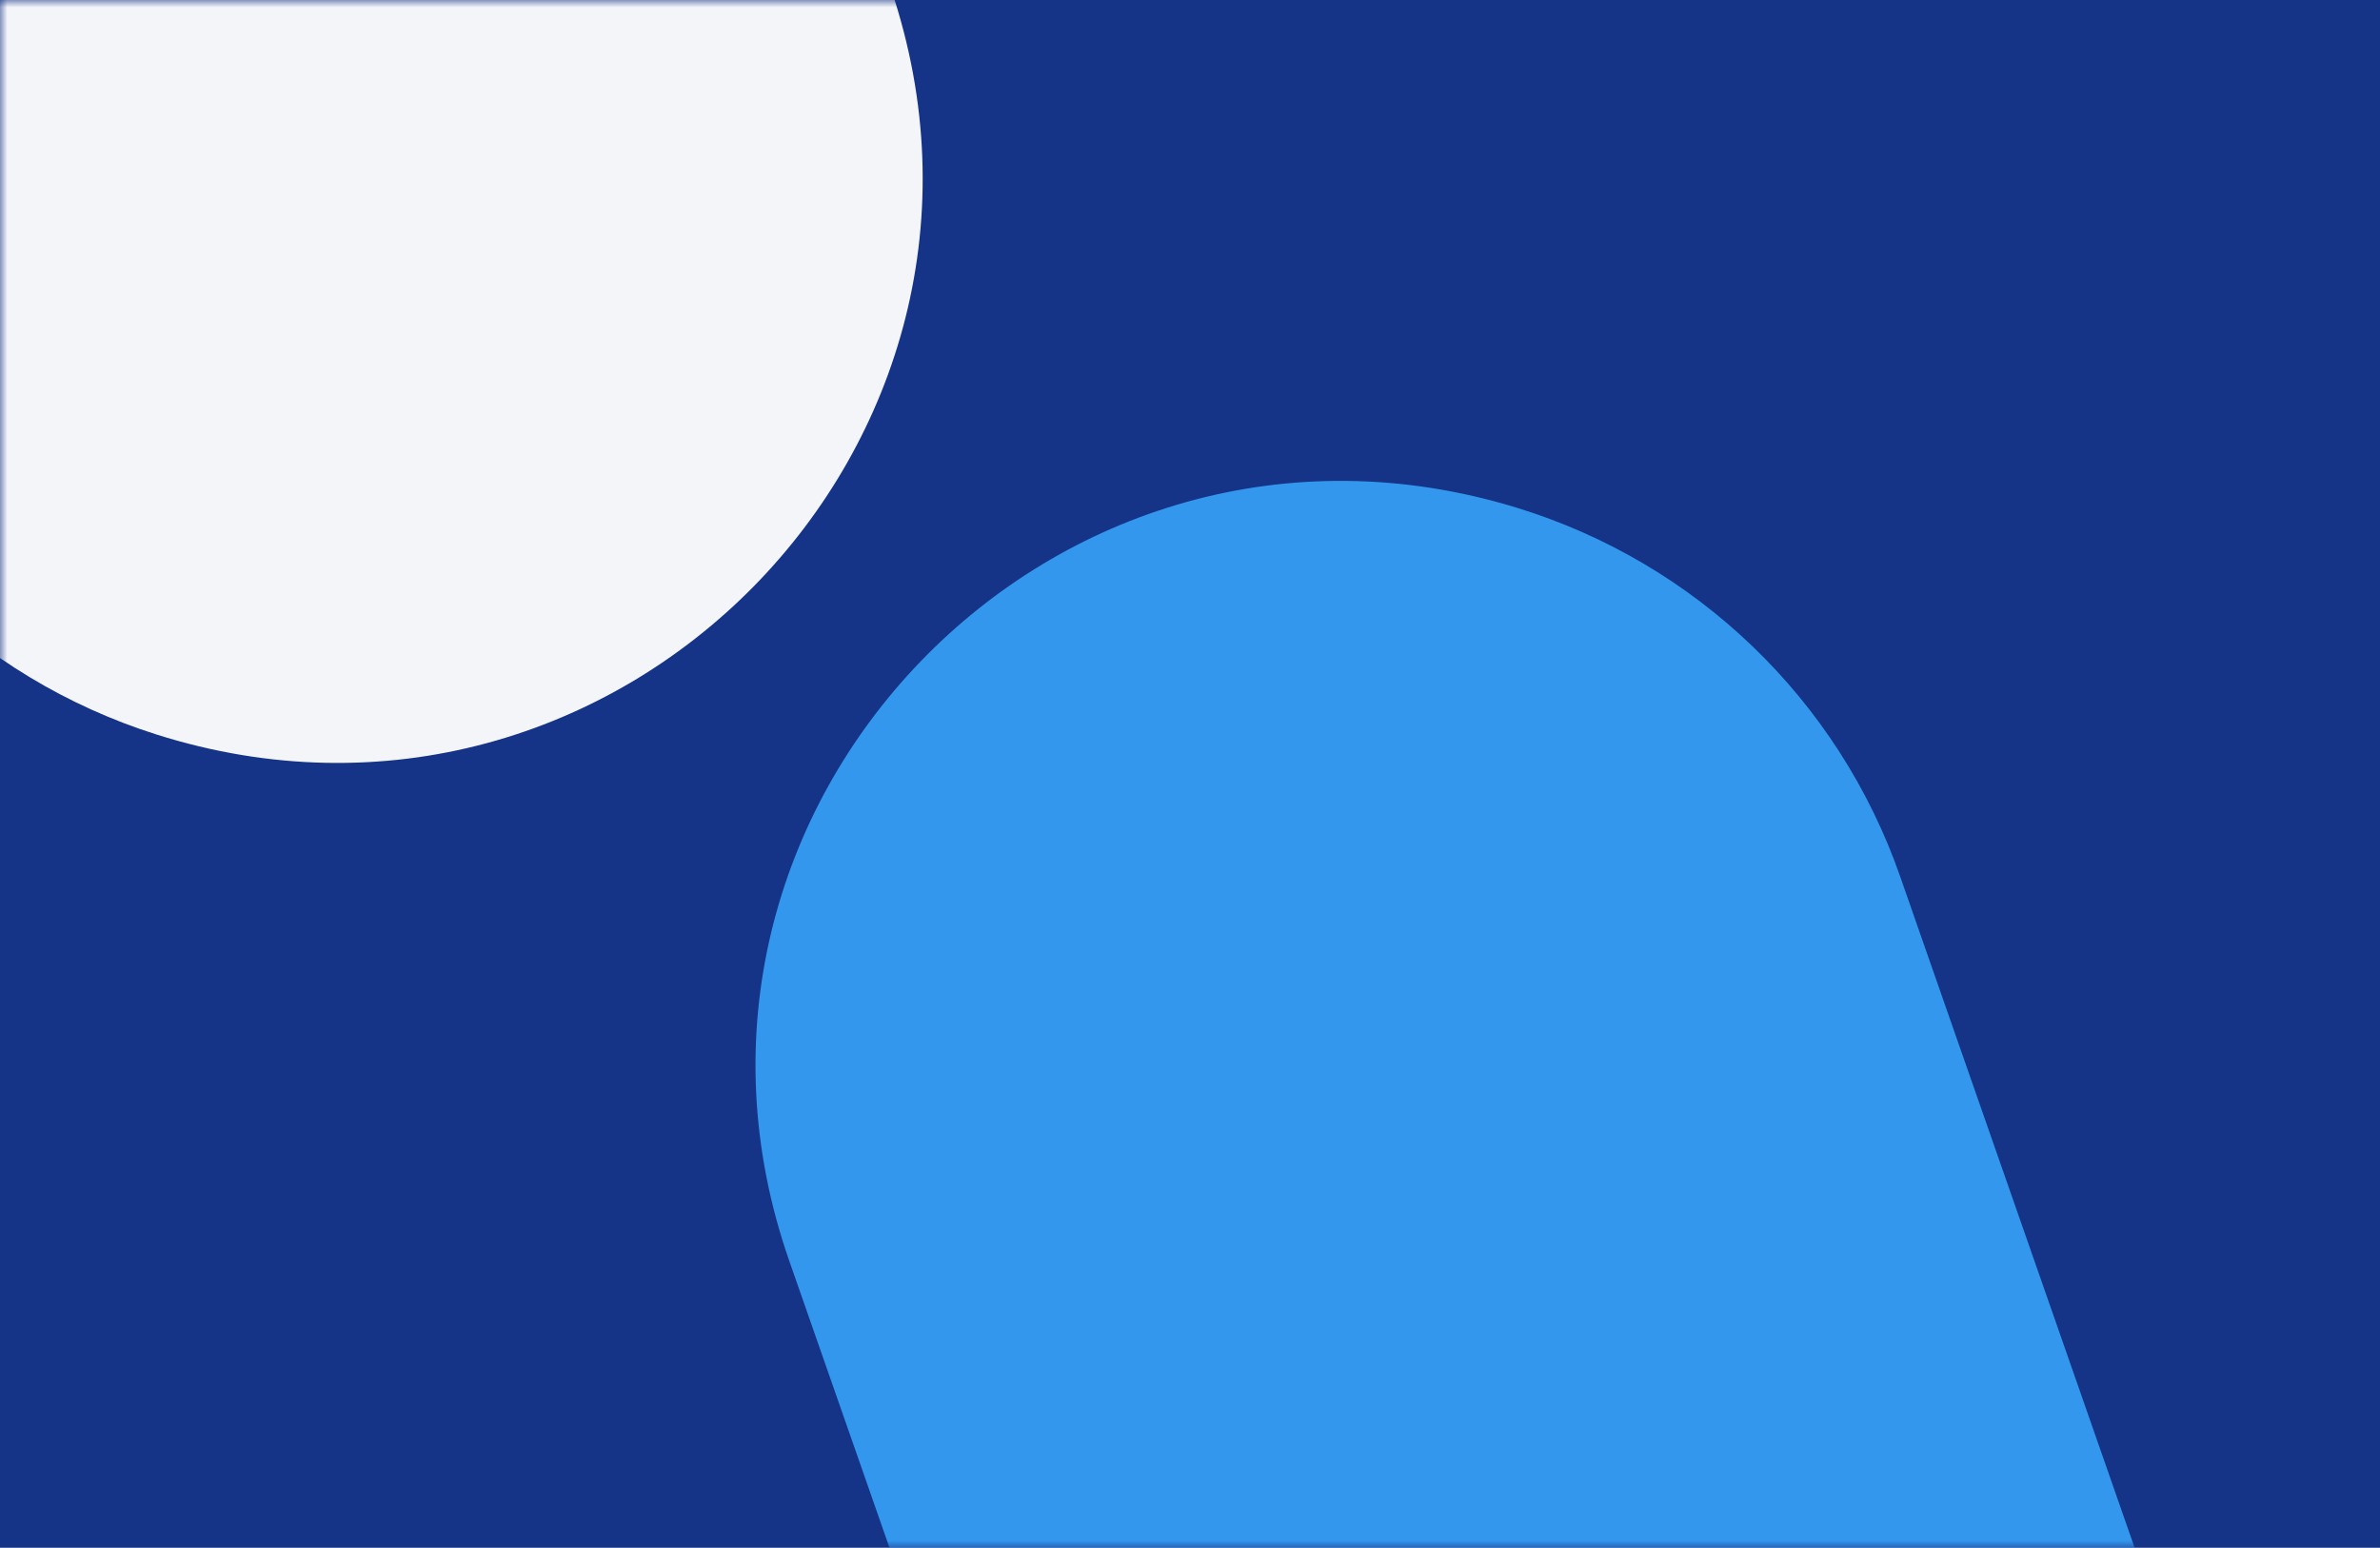 <svg width="163" height="106" viewBox="0 0 163 106" fill="none" xmlns="http://www.w3.org/2000/svg">
  <rect width="163" height="106" fill="#153387"/>
  <mask id="mask0_1283_1730" style="mask-type:alpha" maskUnits="userSpaceOnUse" x="0" y="0" width="163" height="106">
    <rect width="163" height="106" fill="#153387"/>
  </mask>
  <g mask="url(#mask0_1283_1730)">
    <path
      d="M-36.591 -38.103L-15.324 24.791C-11.22 36.939 -1.557 46.41 10.693 50.295C42.141 60.269 71.56 30.377 61.006 -0.809L4.532 -167.77C19.781 -122.655 -18.003 -123.07 -54.751 -92.787L-36.591 -38.103Z"
      fill="#F3F5F8"/>
    <path
      d="M152.024 122.689L130.131 60.009C125.907 47.903 116.15 38.529 103.861 34.766C72.315 25.106 43.196 55.29 54.06 86.369L112.195 252.759C96.497 207.798 134.282 207.837 170.727 177.189L152.024 122.689Z"
      fill="#3397EE"/>
  </g>
</svg>
